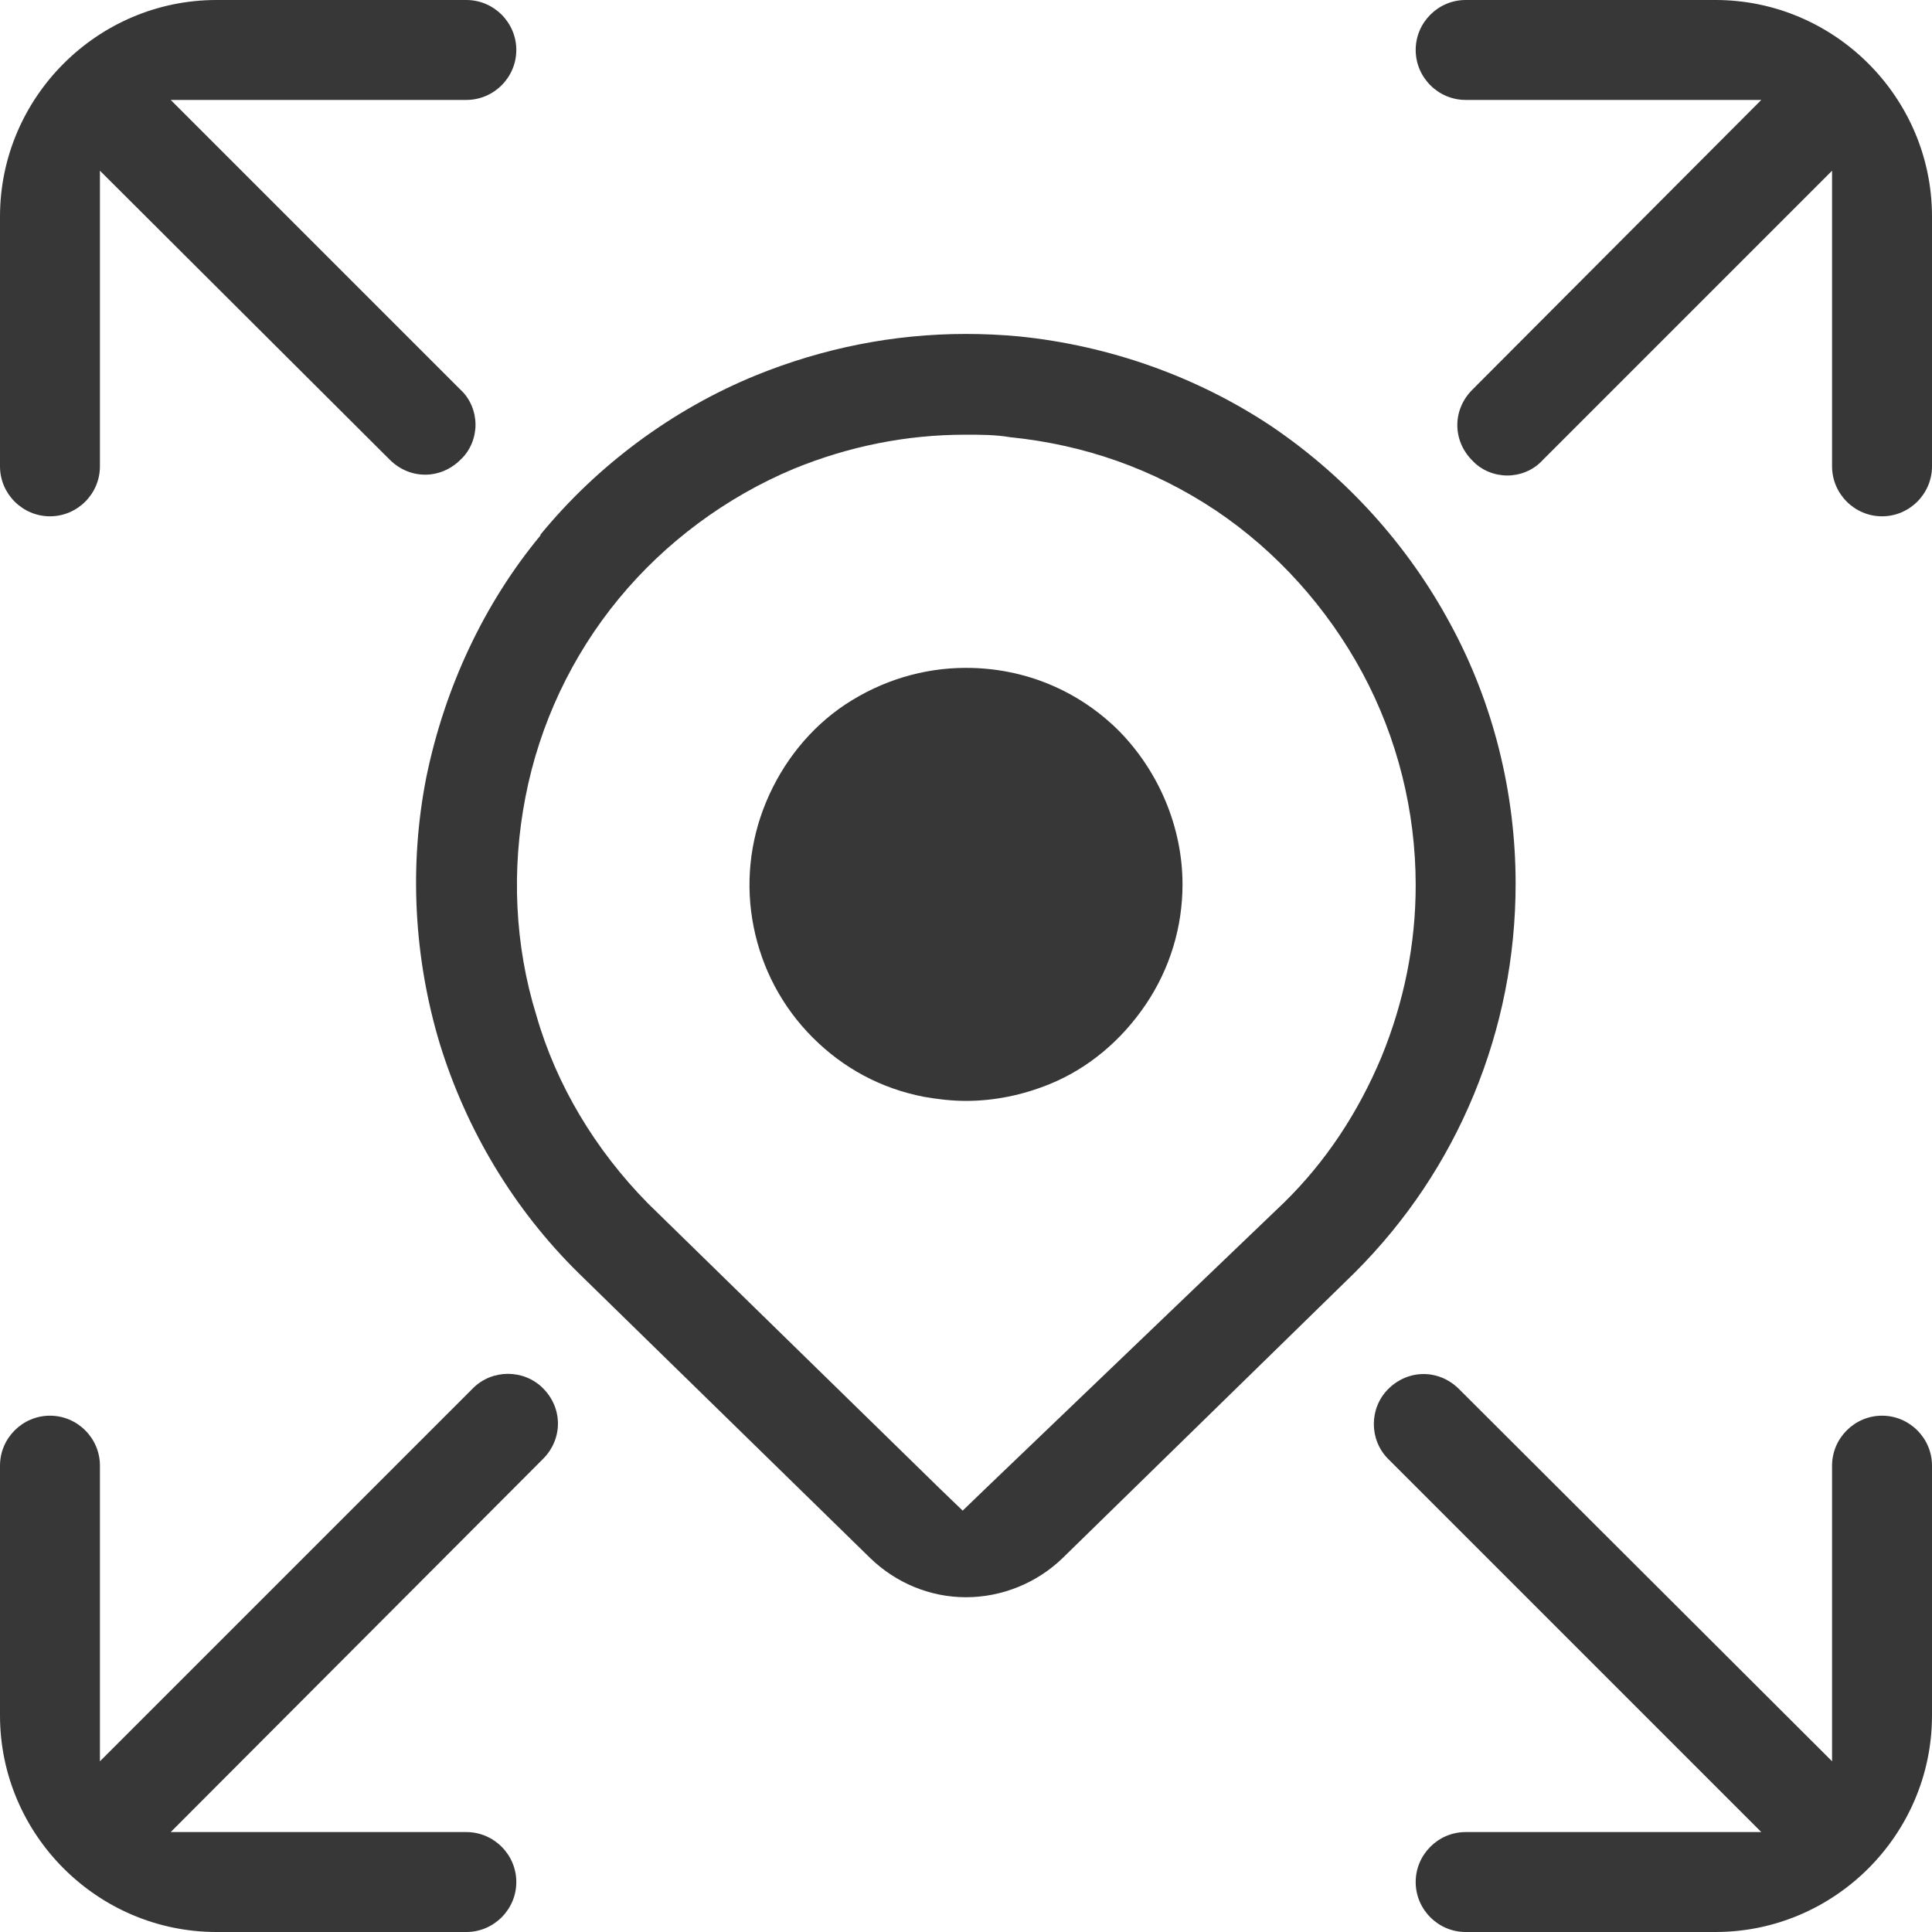 <?xml version="1.0" encoding="UTF-8"?>
<svg id="Livello_2" data-name="Livello 2" xmlns="http://www.w3.org/2000/svg" viewBox="0 0 23.2 23.2">
  <defs>
    <style>
      .cls-1, .cls-2 {
        fill: #373737;
      }

      .cls-2 {
        fill-rule: evenodd;
      }
    </style>
  </defs>
  <g id="Livello_2-2" data-name="Livello 2">
    <g>
      <path class="cls-2" d="M17.52,16.68l4.48,4.47v-3.55c0-.33.27-.6.6-.6s.6.27.6.6v3c0,1.43-1.17,2.6-2.6,2.6h-3c-.33,0-.6-.27-.6-.6,0-.33.27-.6.6-.6h3.55s-4.48-4.48-4.48-4.48c-.23-.23-.23-.61,0-.84.24-.24.61-.24.85,0ZM4.68,5.52L1.2,2.05v3.55c0,.33-.27.6-.6.6S0,5.93,0,5.6v-3C0,1.17,1.17,0,2.6,0h3c.33,0,.6.27.6.6,0,.33-.27.6-.6.6h-3.55s3.48,3.48,3.48,3.48c.12.11.18.27.18.42s-.06.31-.18.42c-.24.24-.61.24-.85,0Z"/>
      <path class="cls-2" d="M6.52,17.52l-4.47,4.48h3.55c.33,0,.6.27.6.6s-.27.6-.6.6h-3C1.17,23.2,0,22.03,0,20.6v-3c0-.33.27-.6.6-.6s.6.27.6.6v3.55l4.48-4.48c.23-.23.61-.23.84,0,.24.24.24.61,0,.85ZM17.68,4.68l3.47-3.48h-3.55c-.33,0-.6-.27-.6-.6s.27-.6.6-.6h3c1.43,0,2.6,1.17,2.6,2.6v3c0,.33-.27.6-.6.6s-.6-.27-.6-.6v-3.55l-3.48,3.48c-.11.12-.27.18-.42.18s-.31-.06-.42-.18c-.24-.24-.24-.61,0-.85Z"/>
      <g>
        <path class="cls-1" d="M6.49,6.43c-.68.82-1.15,1.83-1.37,2.9-.21,1.06-.15,2.17.16,3.2.32,1.04.89,1.99,1.66,2.75l3.51,3.43c.31.3.72.47,1.15.47s.85-.17,1.16-.47l3.51-3.43c.62-.62,1.1-1.34,1.43-2.14.33-.8.5-1.65.5-2.53,0-1.09-.27-2.17-.78-3.11-.51-.95-1.25-1.77-2.15-2.38-.9-.6-1.95-.97-3.03-1.08-.21-.02-.43-.03-.64-.03-.87,0-1.72.17-2.53.5-1,.41-1.9,1.08-2.58,1.91h0ZM11.6,5.22c.18,0,.35,0,.53.03.89.09,1.72.38,2.47.88.73.49,1.34,1.17,1.76,1.95.42.78.64,1.66.64,2.55,0,.71-.14,1.4-.41,2.06-.28.67-.67,1.26-1.17,1.75l-3.58,3.43-.28.27-.28-.27-3.5-3.42c-.63-.64-1.1-1.42-1.34-2.26-.26-.84-.3-1.75-.13-2.62.17-.88.56-1.7,1.12-2.38.56-.68,1.29-1.22,2.1-1.56.66-.27,1.35-.41,2.06-.41h.01Z"/>
        <path class="cls-1" d="M9.76,12.46c.37.37.82.61,1.33.71.17.03.34.05.51.05.34,0,.68-.07,1-.2.47-.19.87-.53,1.16-.96.29-.43.44-.93.44-1.44,0-.68-.28-1.35-.76-1.84-.49-.49-1.14-.76-1.84-.76-.51,0-1.01.15-1.45.44-.42.28-.75.69-.95,1.17-.2.48-.25,1-.15,1.5.1.5.34.96.71,1.33Z"/>
      </g>
    </g>
  </g>
</svg>